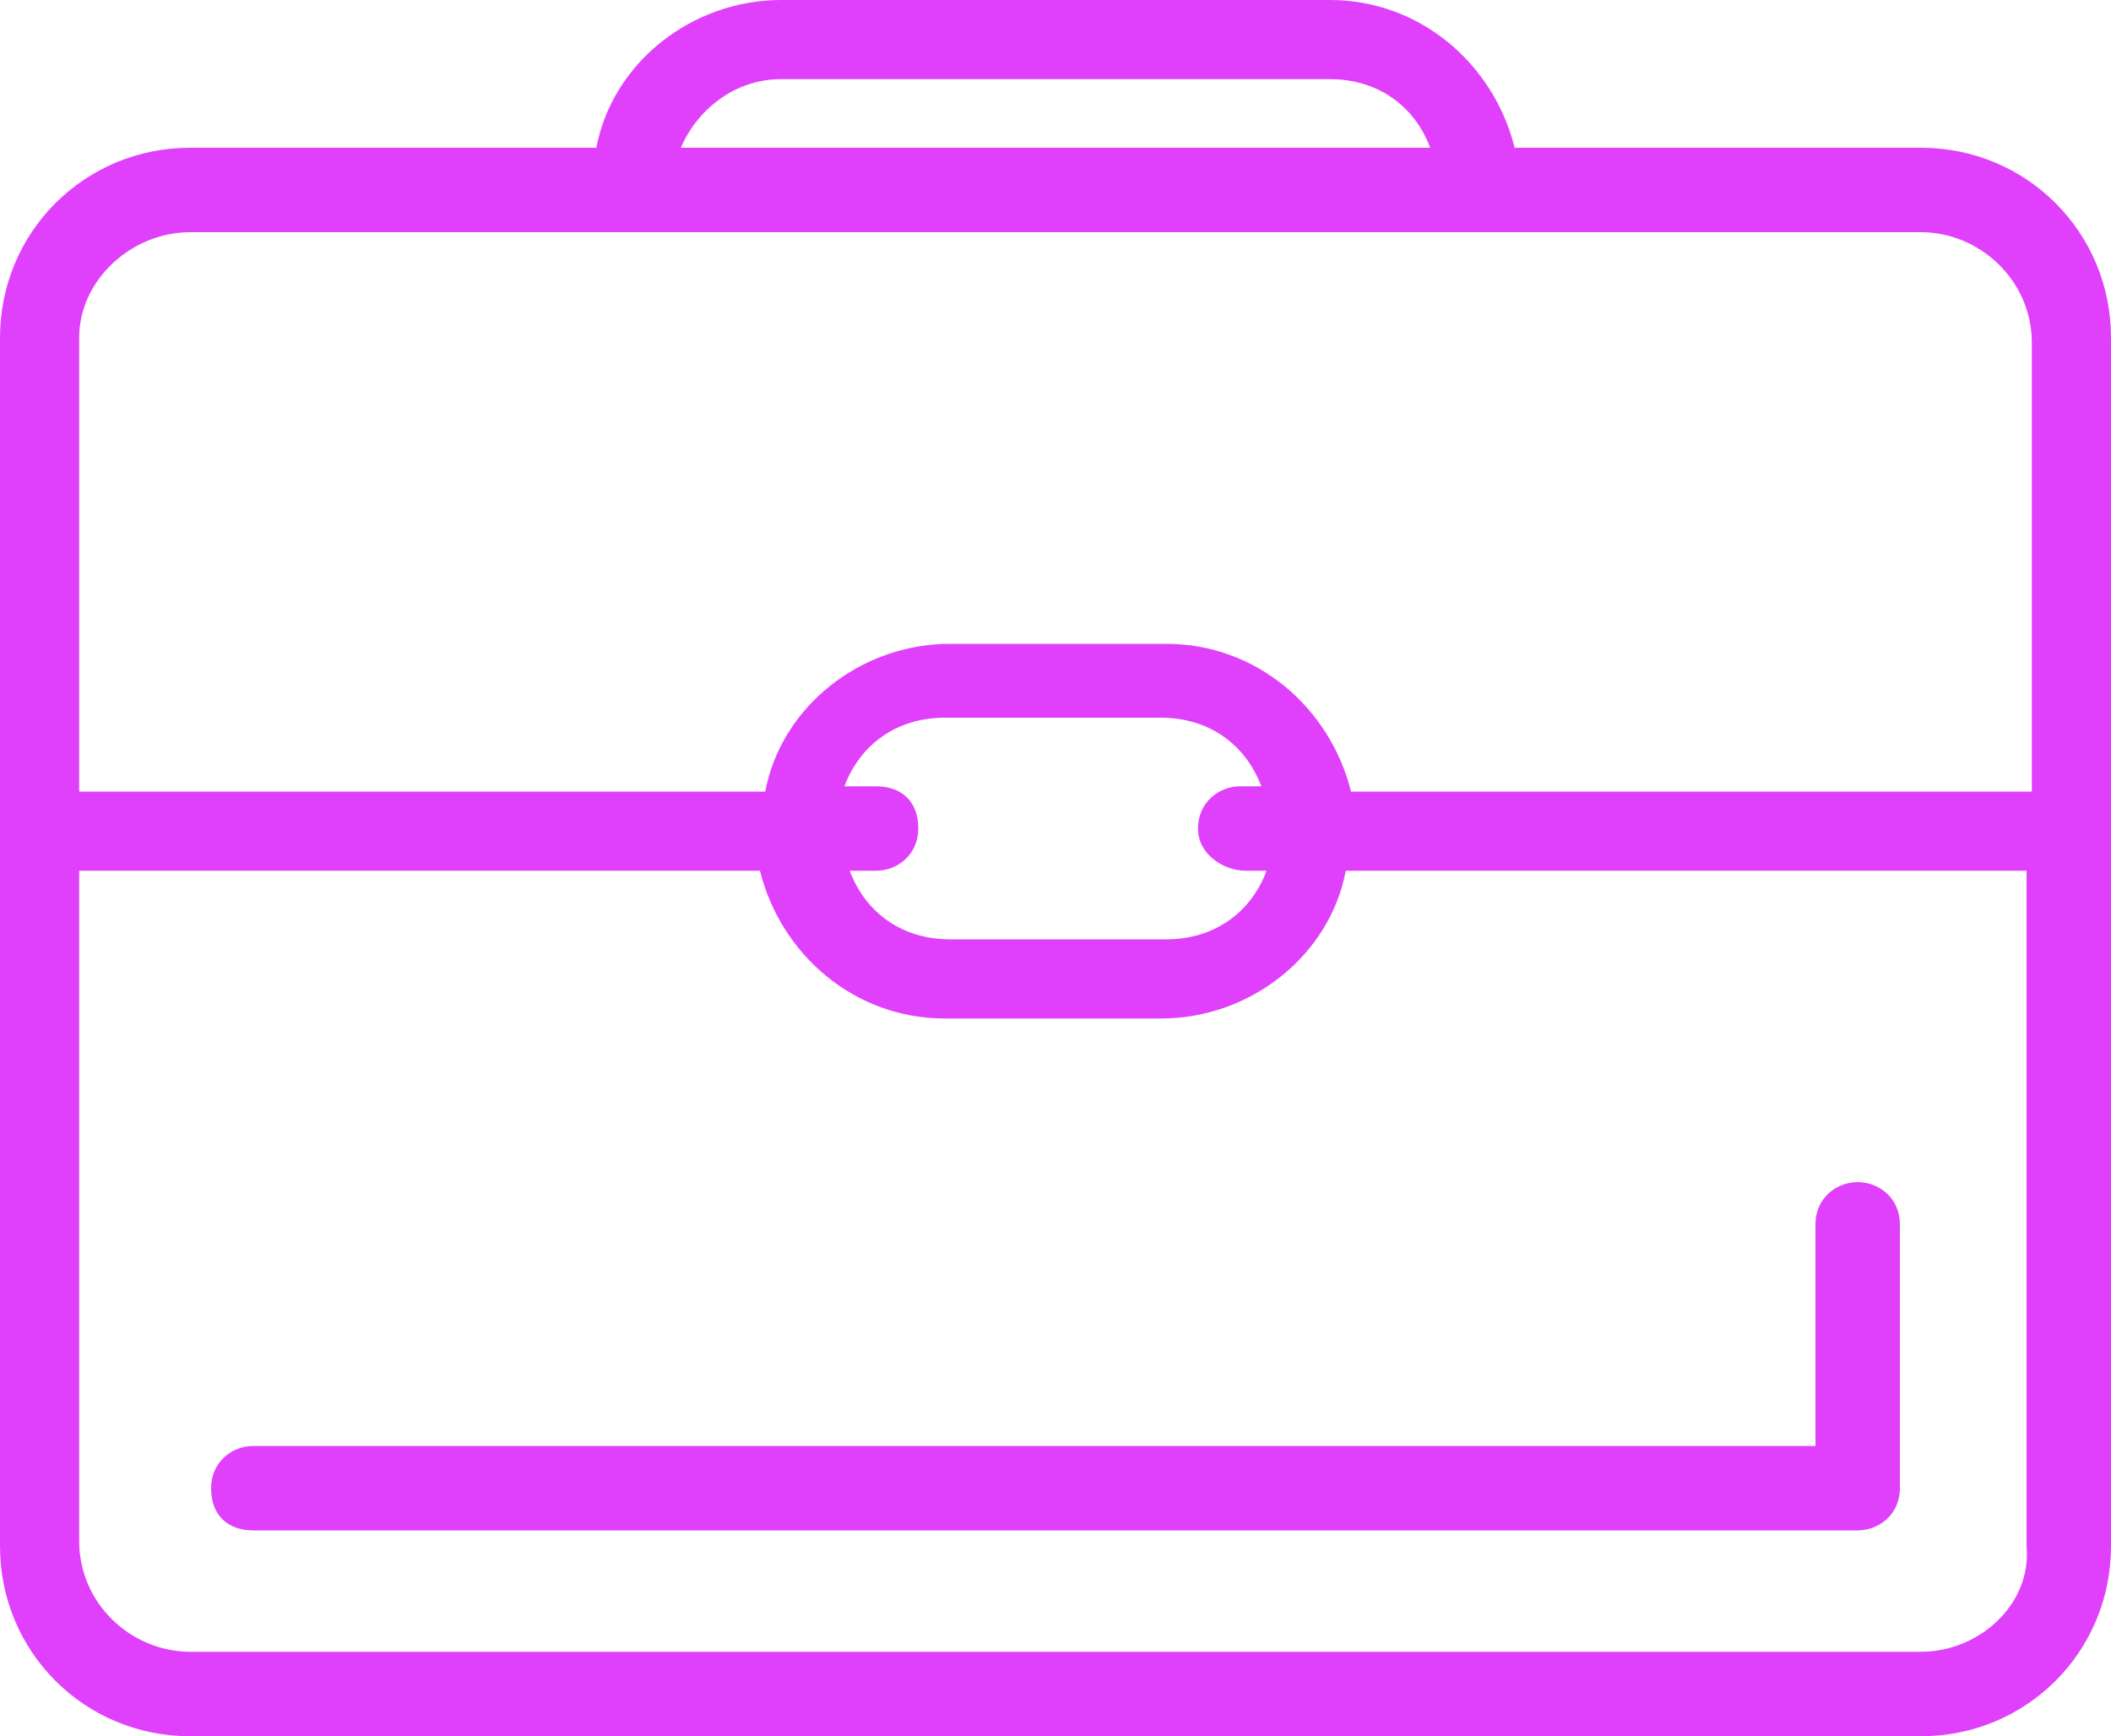 <svg xmlns="http://www.w3.org/2000/svg" width="40" height="32.9" viewBox="0 0 40 32.9"><style type="text/css">.st0{fill:#E040FB;}</style><path class="st0" d="M36.4 2.8h-7.7c-.4-1.6-1.8-2.8-3.5-2.8h-10.4c-1.7 0-3.2 1.2-3.5 2.8h-7.7c-2 0-3.6 1.6-3.6 3.6v22.9c0 2 1.6 3.6 3.6 3.6h32.8c2 0 3.6-1.6 3.6-3.6v-22.9c0-2-1.6-3.6-3.6-3.6zm-21.6-1.3h10.4c.9 0 1.6.5 1.9 1.3h-14.2c.3-.7 1-1.3 1.9-1.3zm-11.2 2.9h32.8c1.1 0 2.1.9 2.1 2.1v8.5h-12.9c-.4-1.6-1.8-2.8-3.5-2.8h-4.1c-1.7 0-3.2 1.2-3.5 2.8h-13v-8.6c0-1.1 1-2 2.1-2zm20 12.1h.4c-.3.8-1 1.3-1.9 1.3h-4.1c-.9 0-1.6-.5-1.9-1.3h.5c.4 0 .8-.3.8-.8s-.3-.8-.8-.8h-.6c.3-.8 1-1.3 1.9-1.3h4.1c.9 0 1.6.5 1.9 1.3h-.4c-.4 0-.8.3-.8.8s.5.8.9.8zm12.8 14.8h-32.8c-1.1 0-2.1-.9-2.1-2.1v-12.7h12.9c.4 1.6 1.8 2.8 3.5 2.8h4.1c1.7 0 3.2-1.2 3.5-2.8h12.9v12.8c.1 1.1-.9 2-2 2zM35.2 22.4c-.4 0-.8.3-.8.8v4.2h-29.6c-.4 0-.8.3-.8.8s.3.8.8.8h30.4c.4 0 .8-.3.8-.8v-5c0-.5-.4-.8-.8-.8z"/></svg>